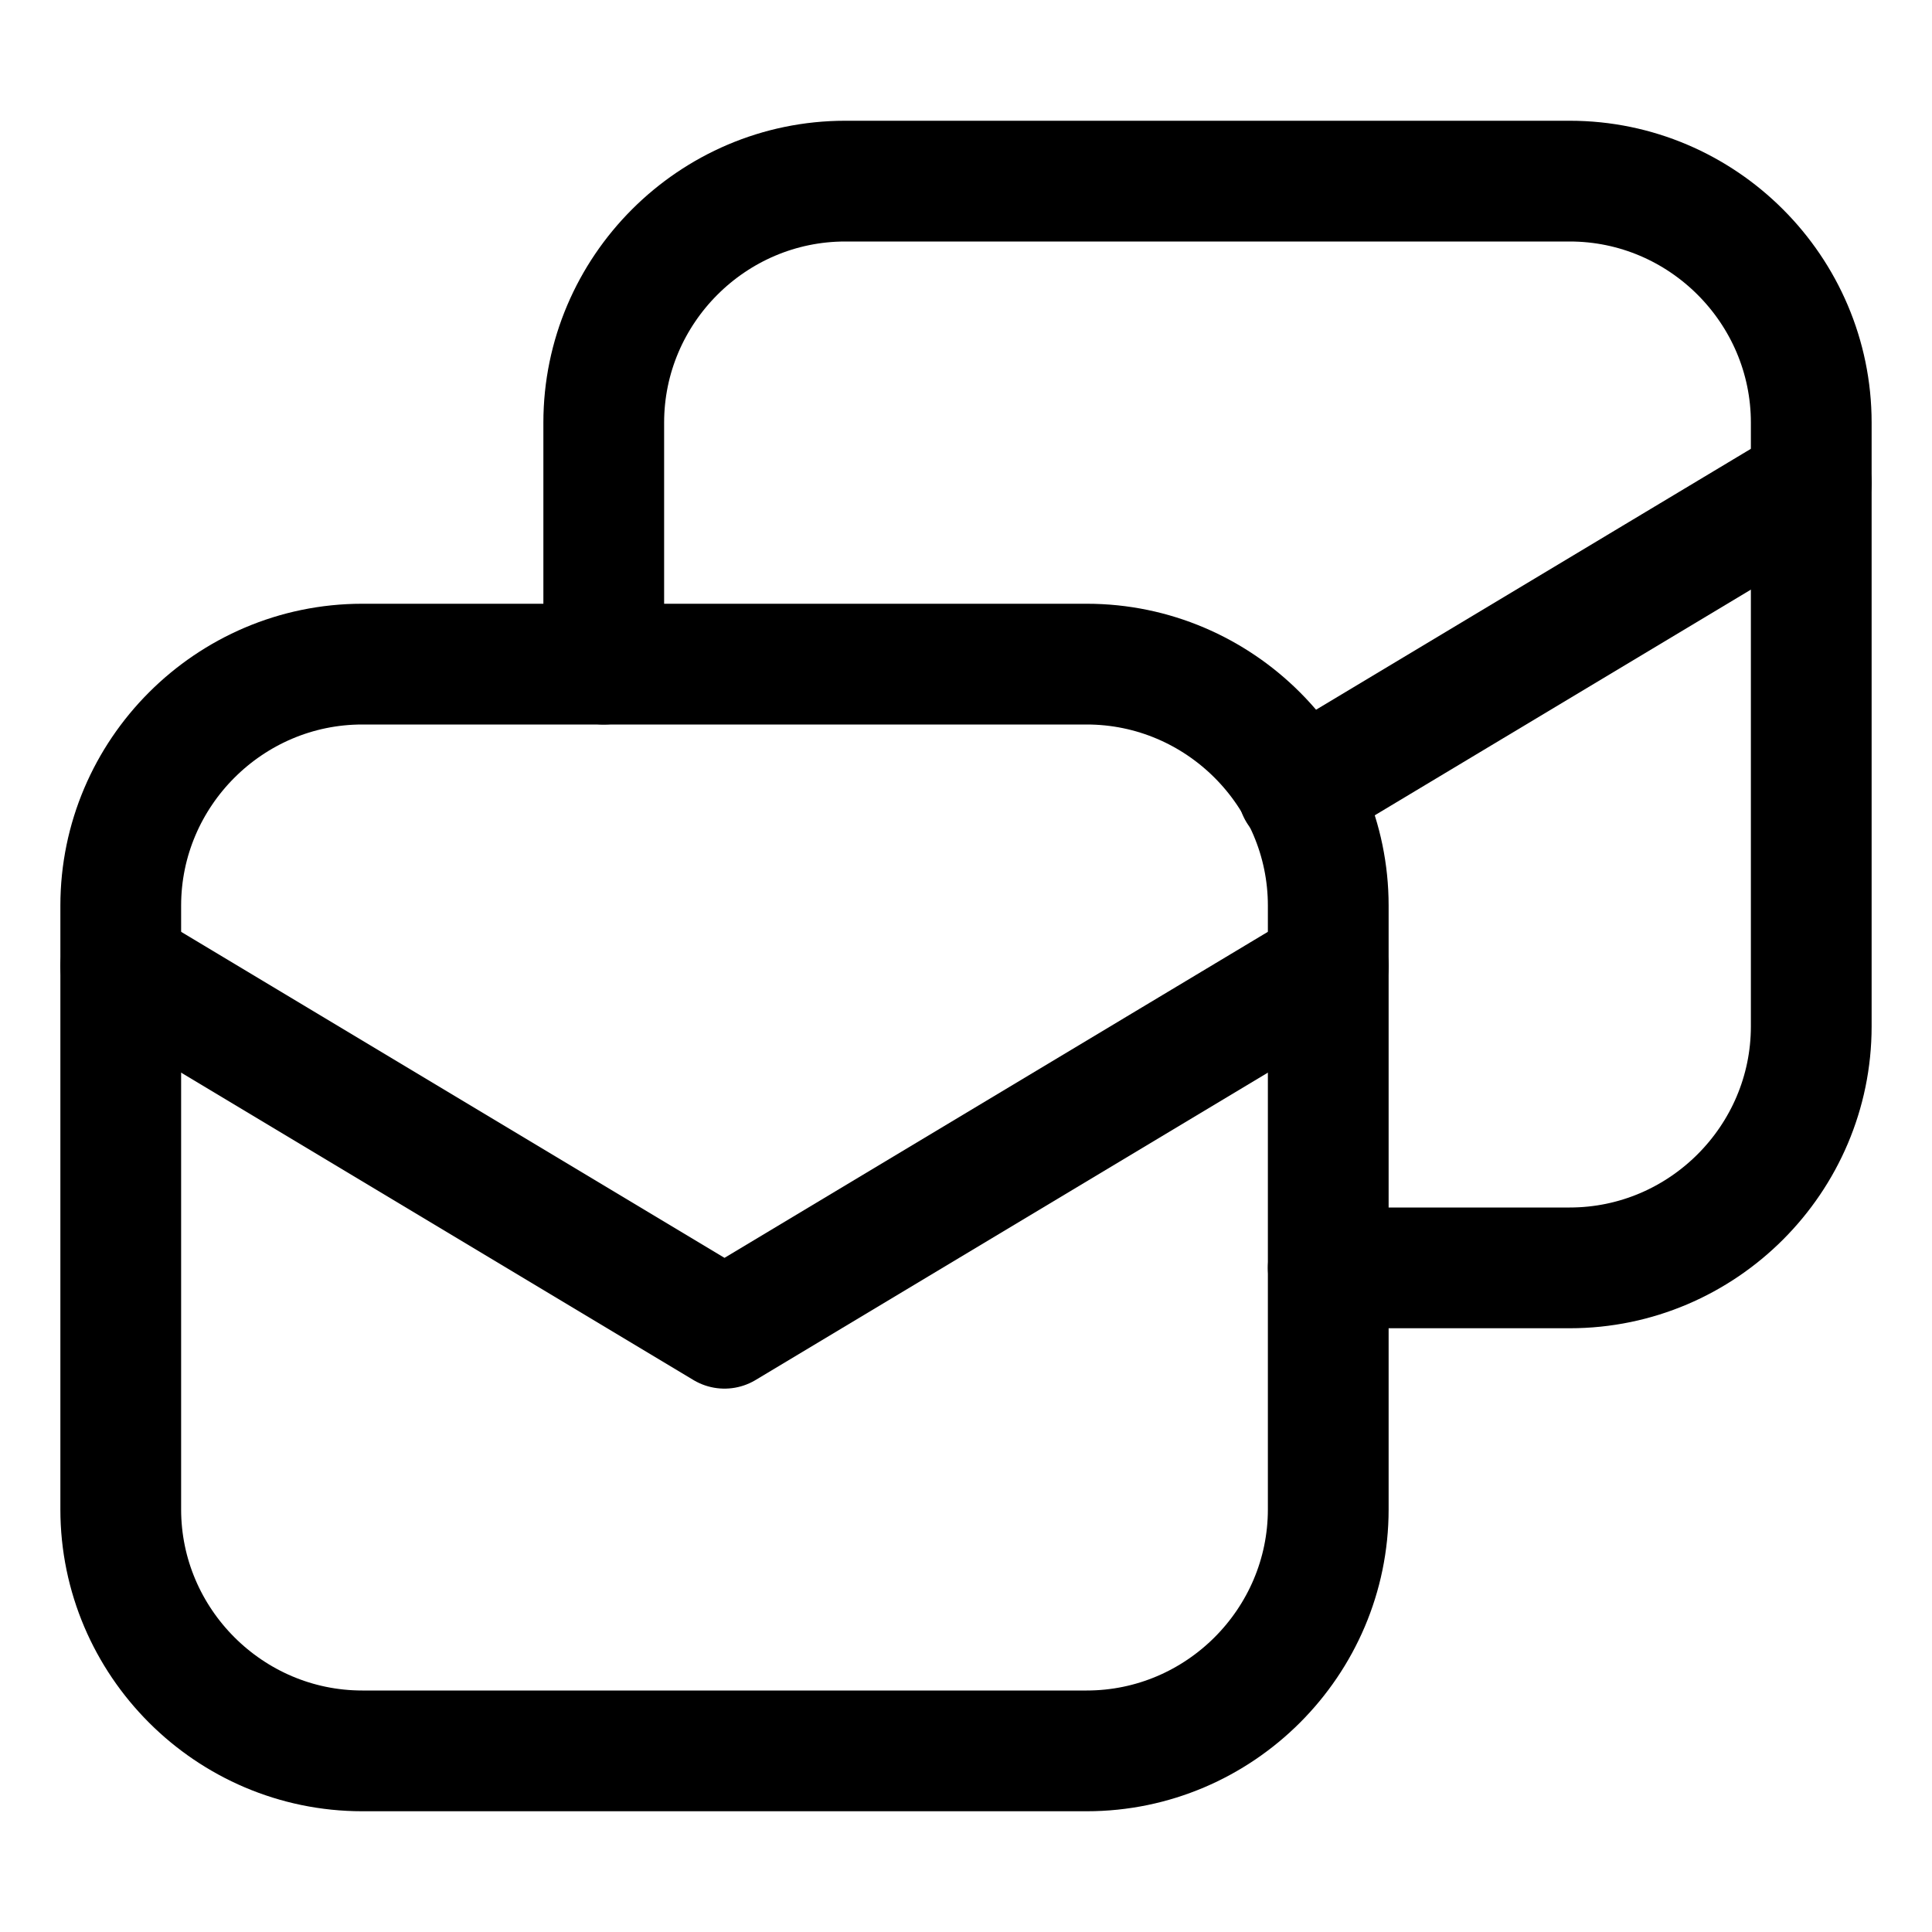 <?xml version="1.0" encoding="utf-8"?>

<!-- Скачано с сайта svg4.ru / Downloaded from svg4.ru -->
<svg version="1.1" id="Icons" xmlns="http://www.w3.org/2000/svg" xmlns:xlink="http://www.w3.org/1999/xlink" 
	 viewBox="0 0 32 32" xml:space="preserve">
<style type="text/css">
	.st0{fill:none;stroke:#000000;stroke-width:2;stroke-linecap:round;stroke-linejoin:round;stroke-miterlimit:10;}
	.st1{fill:none;stroke:#000000;stroke-width:2;stroke-linejoin:round;stroke-miterlimit:10;}
</style>
<polyline class="st0" points="2,16 12,22 22,16 "/>
<path class="st0" d="M18,11H6c-2.2,0-4,1.8-4,4v10c0,2.2,1.8,4,4,4h12c2.2,0,4-1.8,4-4V15C22,12.8,20.2,11,18,11z"/>
<line class="st0" x1="21.5" y1="13.1" x2="30" y2="8"/>
<path class="st0" d="M22,21h4c2.2,0,4-1.8,4-4V7c0-2.2-1.8-4-4-4H14c-2.2,0-4,1.8-4,4v4"/>
</svg>